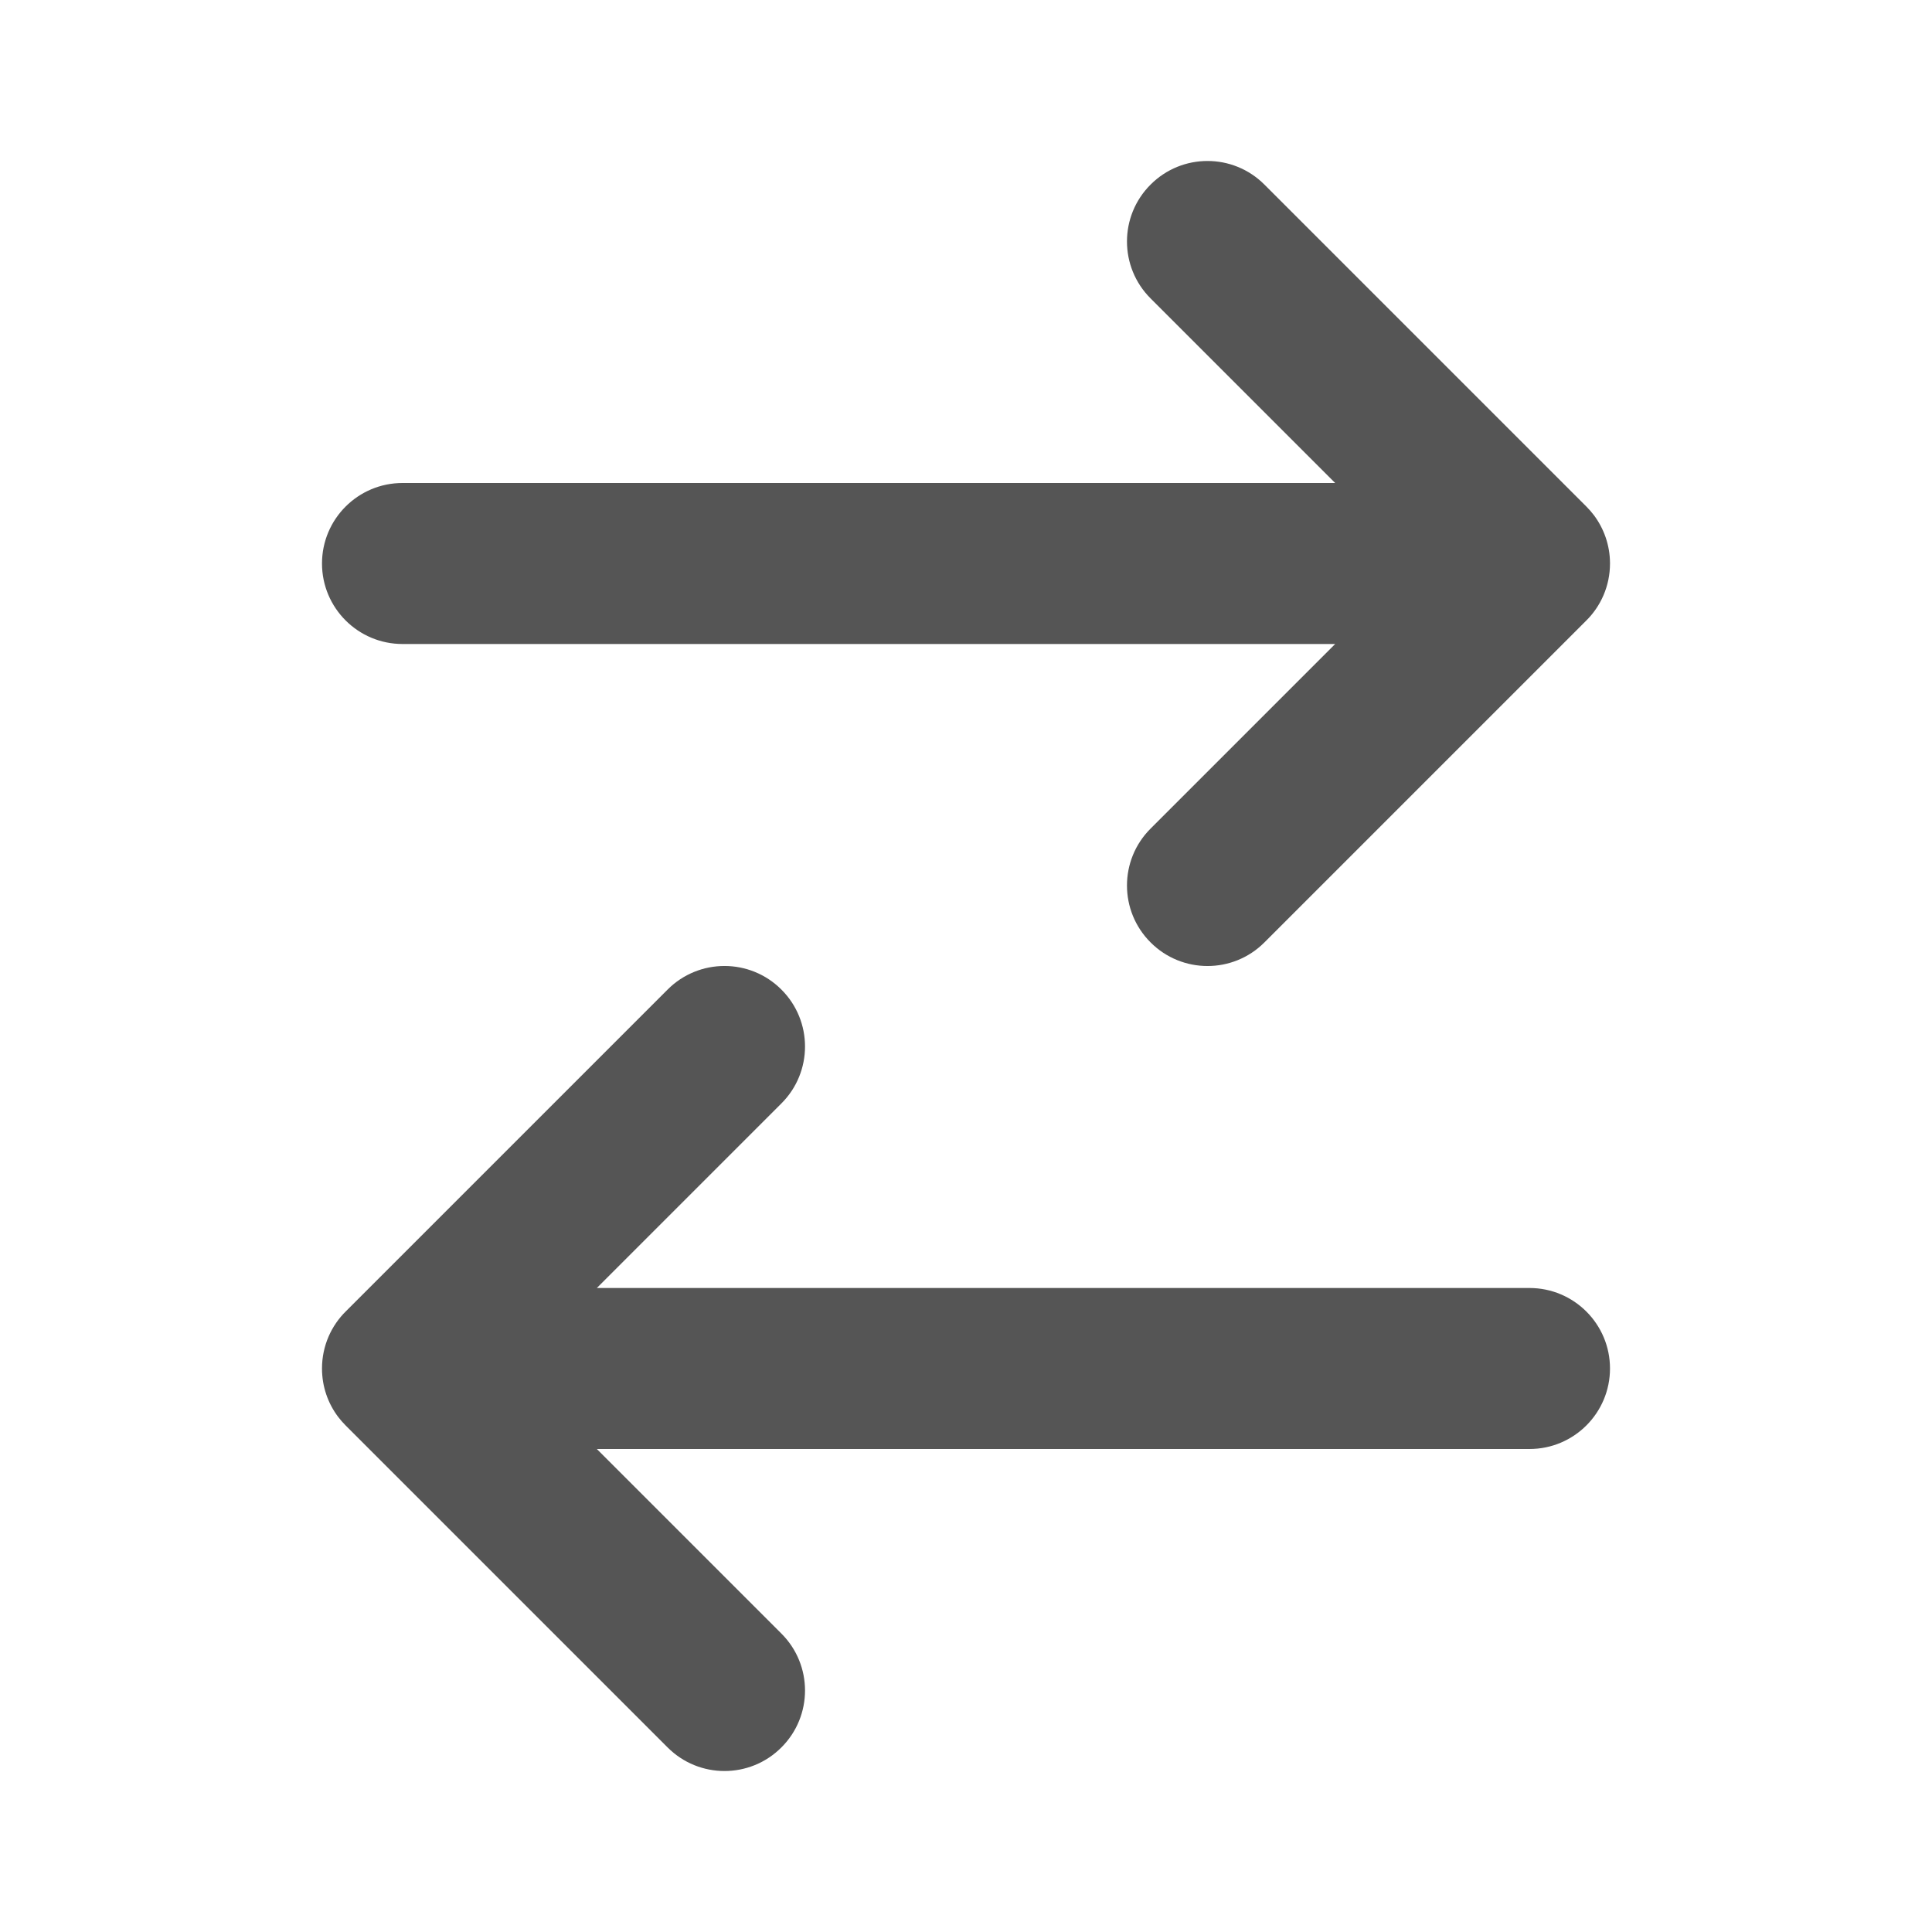 <svg width="24" height="24" viewBox="0 0 24 24" fill="none" xmlns="http://www.w3.org/2000/svg">
<path fill-rule="evenodd" clip-rule="evenodd" d="M4.301 16.285C4.115 16.466 4 16.72 4 17C4 17.225 4.074 17.432 4.199 17.599C4.228 17.637 4.259 17.673 4.293 17.707L8.293 21.707C8.683 22.098 9.317 22.098 9.707 21.707C10.098 21.317 10.098 20.683 9.707 20.293L7.414 18L19 18C19.552 18 20 17.552 20 17C20 16.448 19.552 16 19 16L7.414 16L9.707 13.707C10.098 13.317 10.098 12.683 9.707 12.293C9.317 11.902 8.683 11.902 8.293 12.293L4.301 16.285Z" fill="#555555"/>
<path fill-rule="evenodd" clip-rule="evenodd" d="M15.707 2.293C15.317 1.902 14.683 1.902 14.293 2.293C13.902 2.683 13.902 3.317 14.293 3.707L16.586 6L5 6C4.448 6 4 6.448 4 7C4 7.552 4.448 8 5 8L16.586 8L14.293 10.293C13.902 10.683 13.902 11.317 14.293 11.707C14.683 12.098 15.317 12.098 15.707 11.707L19.699 7.715C19.885 7.534 20 7.28 20 7C20 7 20 7 20 7C20 6.997 20 6.994 20 6.991C19.998 6.77 19.924 6.566 19.801 6.401C19.772 6.363 19.741 6.327 19.707 6.293L15.707 2.293Z" fill="#555555"/>
</svg>
